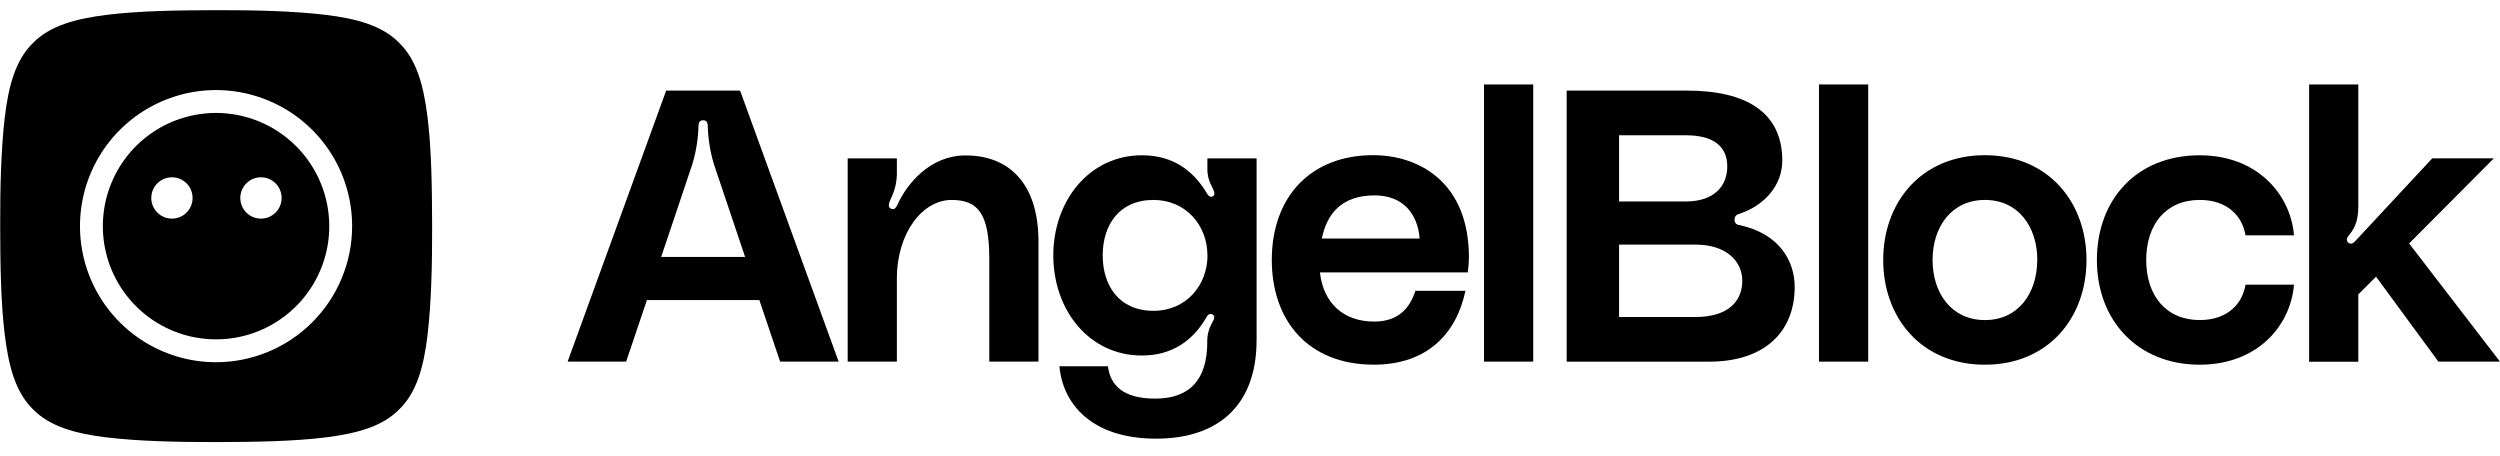 <svg width="159" height="29" viewBox="0 0 159 29" fill="none" xmlns="http://www.w3.org/2000/svg">
<g clip-path="url(#clip0_2355_11061)">
<path d="M48.294 19.083H41.145L39.823 22.999H36.101L42.369 5.761H47.069L53.338 22.998H49.616L48.294 19.083ZM47.388 16.34L45.404 10.439C45.165 9.644 45.033 8.821 45.013 7.991C45.013 7.844 44.964 7.648 44.719 7.648C44.474 7.648 44.425 7.844 44.425 7.991C44.404 8.821 44.273 9.644 44.034 10.439L42.051 16.34H47.388Z" fill="black"/>
<path d="M66.047 15.361V22.999H62.918V16.439C62.918 13.525 62.159 12.717 60.518 12.717C58.706 12.717 57.041 14.749 57.041 17.736V22.999H53.912V10.076H57.041V10.884C57.06 11.497 56.925 12.105 56.65 12.653C56.551 12.873 56.405 13.216 56.723 13.29C56.919 13.338 56.995 13.192 57.09 12.996C57.678 11.698 59.147 9.886 61.4 9.886C64.186 9.877 66.047 11.688 66.047 15.361Z" fill="black"/>
<path d="M72.63 9.876C74.638 9.876 75.887 10.88 76.719 12.227C76.744 12.276 76.891 12.594 77.111 12.499C77.356 12.401 77.184 12.082 77.062 11.838C76.869 11.477 76.775 11.071 76.79 10.662V10.075H79.919V21.63C79.919 25.768 77.495 27.899 73.525 27.899C69.46 27.899 67.599 25.722 67.379 23.295H70.464C70.611 24.472 71.395 25.352 73.476 25.352C75.68 25.352 76.782 24.128 76.782 21.754C76.77 21.353 76.864 20.956 77.054 20.603C77.176 20.358 77.348 20.114 77.103 19.991C76.882 19.893 76.76 20.114 76.711 20.212C75.878 21.63 74.581 22.611 72.622 22.611C69.267 22.611 66.99 19.722 66.99 16.245C66.99 12.768 69.279 9.876 72.63 9.876ZM76.793 16.242C76.793 14.338 75.421 12.716 73.364 12.716C71.161 12.716 70.132 14.332 70.132 16.242C70.132 18.152 71.161 19.768 73.364 19.768C75.425 19.772 76.797 18.152 76.797 16.242H76.793Z" fill="black"/>
<path d="M93.35 17.324H83.947C84.167 19.282 85.443 20.452 87.399 20.452C88.896 20.452 89.652 19.644 90.019 18.494H93.203C92.639 21.162 90.828 23.193 87.375 23.193C83.188 23.193 80.886 20.379 80.886 16.535C80.886 12.495 83.383 9.869 87.326 9.869C90.319 9.869 93.423 11.657 93.423 16.358C93.423 16.681 93.398 17.004 93.35 17.324ZM90.289 15.169C90.166 13.602 89.236 12.427 87.424 12.427C85.293 12.427 84.387 13.626 84.069 15.169H90.289Z" fill="black"/>
<path d="M97.513 5.371V22.999H94.384V5.371H97.513Z" fill="black"/>
<path d="M110.319 13.965C110.315 14.006 110.318 14.047 110.329 14.086C110.34 14.125 110.359 14.162 110.384 14.194C110.409 14.225 110.441 14.252 110.476 14.272C110.512 14.291 110.551 14.304 110.592 14.308C113.187 14.852 114.142 16.61 114.142 18.253C114.142 21.093 112.238 23.002 108.701 23.002H99.64V5.761H107.28C111.051 5.761 113.353 7.132 113.353 10.218C113.353 11.76 112.251 13.082 110.562 13.618C110.487 13.639 110.423 13.685 110.379 13.749C110.335 13.812 110.314 13.888 110.319 13.965ZM102.973 12.814H107.21C109.046 12.814 109.854 11.81 109.854 10.586C109.854 9.362 109.046 8.603 107.21 8.603H102.973V12.814ZM110.809 17.858C110.809 16.585 109.756 15.557 107.846 15.557H102.973V20.16H107.846C109.879 20.16 110.809 19.181 110.809 17.858Z" fill="black"/>
<path d="M118.817 5.371V22.999H115.688V5.371H118.817Z" fill="black"/>
<path d="M132.701 16.536C132.701 20.209 130.277 23.195 126.237 23.195C122.196 23.195 119.772 20.209 119.772 16.536C119.772 12.863 122.196 9.871 126.237 9.871C130.277 9.871 132.701 12.863 132.701 16.536ZM129.572 16.536C129.572 14.43 128.372 12.716 126.242 12.716C124.112 12.716 122.912 14.43 122.912 16.536C122.912 18.642 124.112 20.356 126.242 20.356C128.372 20.356 129.567 18.642 129.567 16.536H129.572Z" fill="black"/>
<path d="M139.9 9.876C143.524 9.876 145.677 12.324 145.899 14.969H142.814C142.618 13.744 141.663 12.716 139.9 12.716C137.745 12.716 136.499 14.283 136.499 16.536C136.499 18.788 137.748 20.355 139.9 20.355C141.668 20.355 142.621 19.327 142.814 18.103H145.899C145.677 20.747 143.548 23.195 139.9 23.195C135.955 23.195 133.362 20.38 133.362 16.536C133.362 12.692 135.888 9.876 139.9 9.876Z" fill="black"/>
<path d="M155.082 22.999L151.115 17.596L149.989 18.722V23.006H146.86V5.371H149.989V13.084C149.989 14.112 149.744 14.528 149.352 15.018C149.254 15.141 149.205 15.312 149.352 15.434C149.548 15.581 149.695 15.434 149.768 15.361L154.69 10.072H158.607L153.219 15.483L158.998 22.999H155.082Z" fill="black"/>
<path fill-rule="evenodd" clip-rule="evenodd" d="M20.684 27.822C22.725 27.569 24.333 27.119 25.397 26.03C26.489 24.972 26.95 23.341 27.19 21.32C27.429 19.298 27.49 16.831 27.484 14.382C27.477 11.933 27.443 9.485 27.19 7.444C26.937 5.404 26.486 3.796 25.398 2.734C24.334 1.64 22.707 1.183 20.686 0.942C18.664 0.701 16.196 0.64 13.748 0.647C11.299 0.654 8.85 0.689 6.81 0.942C4.769 1.195 3.161 1.645 2.097 2.734C1.005 3.796 0.545 5.423 0.306 7.444C0.066 9.466 0.006 11.933 0.012 14.382C0.017 16.831 0.053 19.28 0.306 21.32C0.559 23.359 1.009 24.966 2.097 26.03C3.161 27.123 4.787 27.581 6.808 27.822C8.83 28.063 11.298 28.121 13.746 28.116C16.195 28.11 18.644 28.075 20.684 27.822ZM13.74 23.038C12.028 23.037 10.355 22.529 8.932 21.578C7.509 20.627 6.4 19.276 5.745 17.694C5.09 16.113 4.919 14.373 5.253 12.694C5.587 11.015 6.412 9.473 7.622 8.263C8.833 7.053 10.375 6.229 12.054 5.895C13.732 5.561 15.473 5.733 17.054 6.388C18.635 7.043 19.987 8.152 20.938 9.575C21.889 10.998 22.396 12.672 22.396 14.383C22.394 16.678 21.481 18.878 19.858 20.5C18.235 22.123 16.035 23.035 13.74 23.038ZM13.74 7.183C12.316 7.183 10.924 7.606 9.74 8.397C8.556 9.189 7.633 10.313 7.089 11.629C6.544 12.944 6.402 14.392 6.679 15.789C6.957 17.185 7.643 18.468 8.65 19.475C9.658 20.482 10.941 21.167 12.337 21.445C13.734 21.723 15.182 21.58 16.497 21.035C17.813 20.49 18.938 19.567 19.729 18.383C20.52 17.199 20.942 15.807 20.942 14.383C20.94 12.474 20.18 10.643 18.83 9.293C17.48 7.943 15.65 7.184 13.74 7.182V7.183ZM12.249 12.59C12.249 13.316 11.661 13.904 10.935 13.904C10.21 13.904 9.621 13.316 9.621 12.59C9.621 11.864 10.21 11.276 10.935 11.276C11.661 11.276 12.249 11.864 12.249 12.59ZM17.911 12.59C17.911 13.316 17.323 13.904 16.597 13.904C15.871 13.904 15.283 13.316 15.283 12.59C15.283 11.864 15.871 11.276 16.597 11.276C17.323 11.276 17.911 11.864 17.911 12.59Z" fill="black"/>
</g>
<defs>
<clipPath id="clip0_2355_11061">
<rect width="159" height="27.48" fill="white" transform="translate(0 0.641)"/>
</clipPath>
</defs>
</svg>
